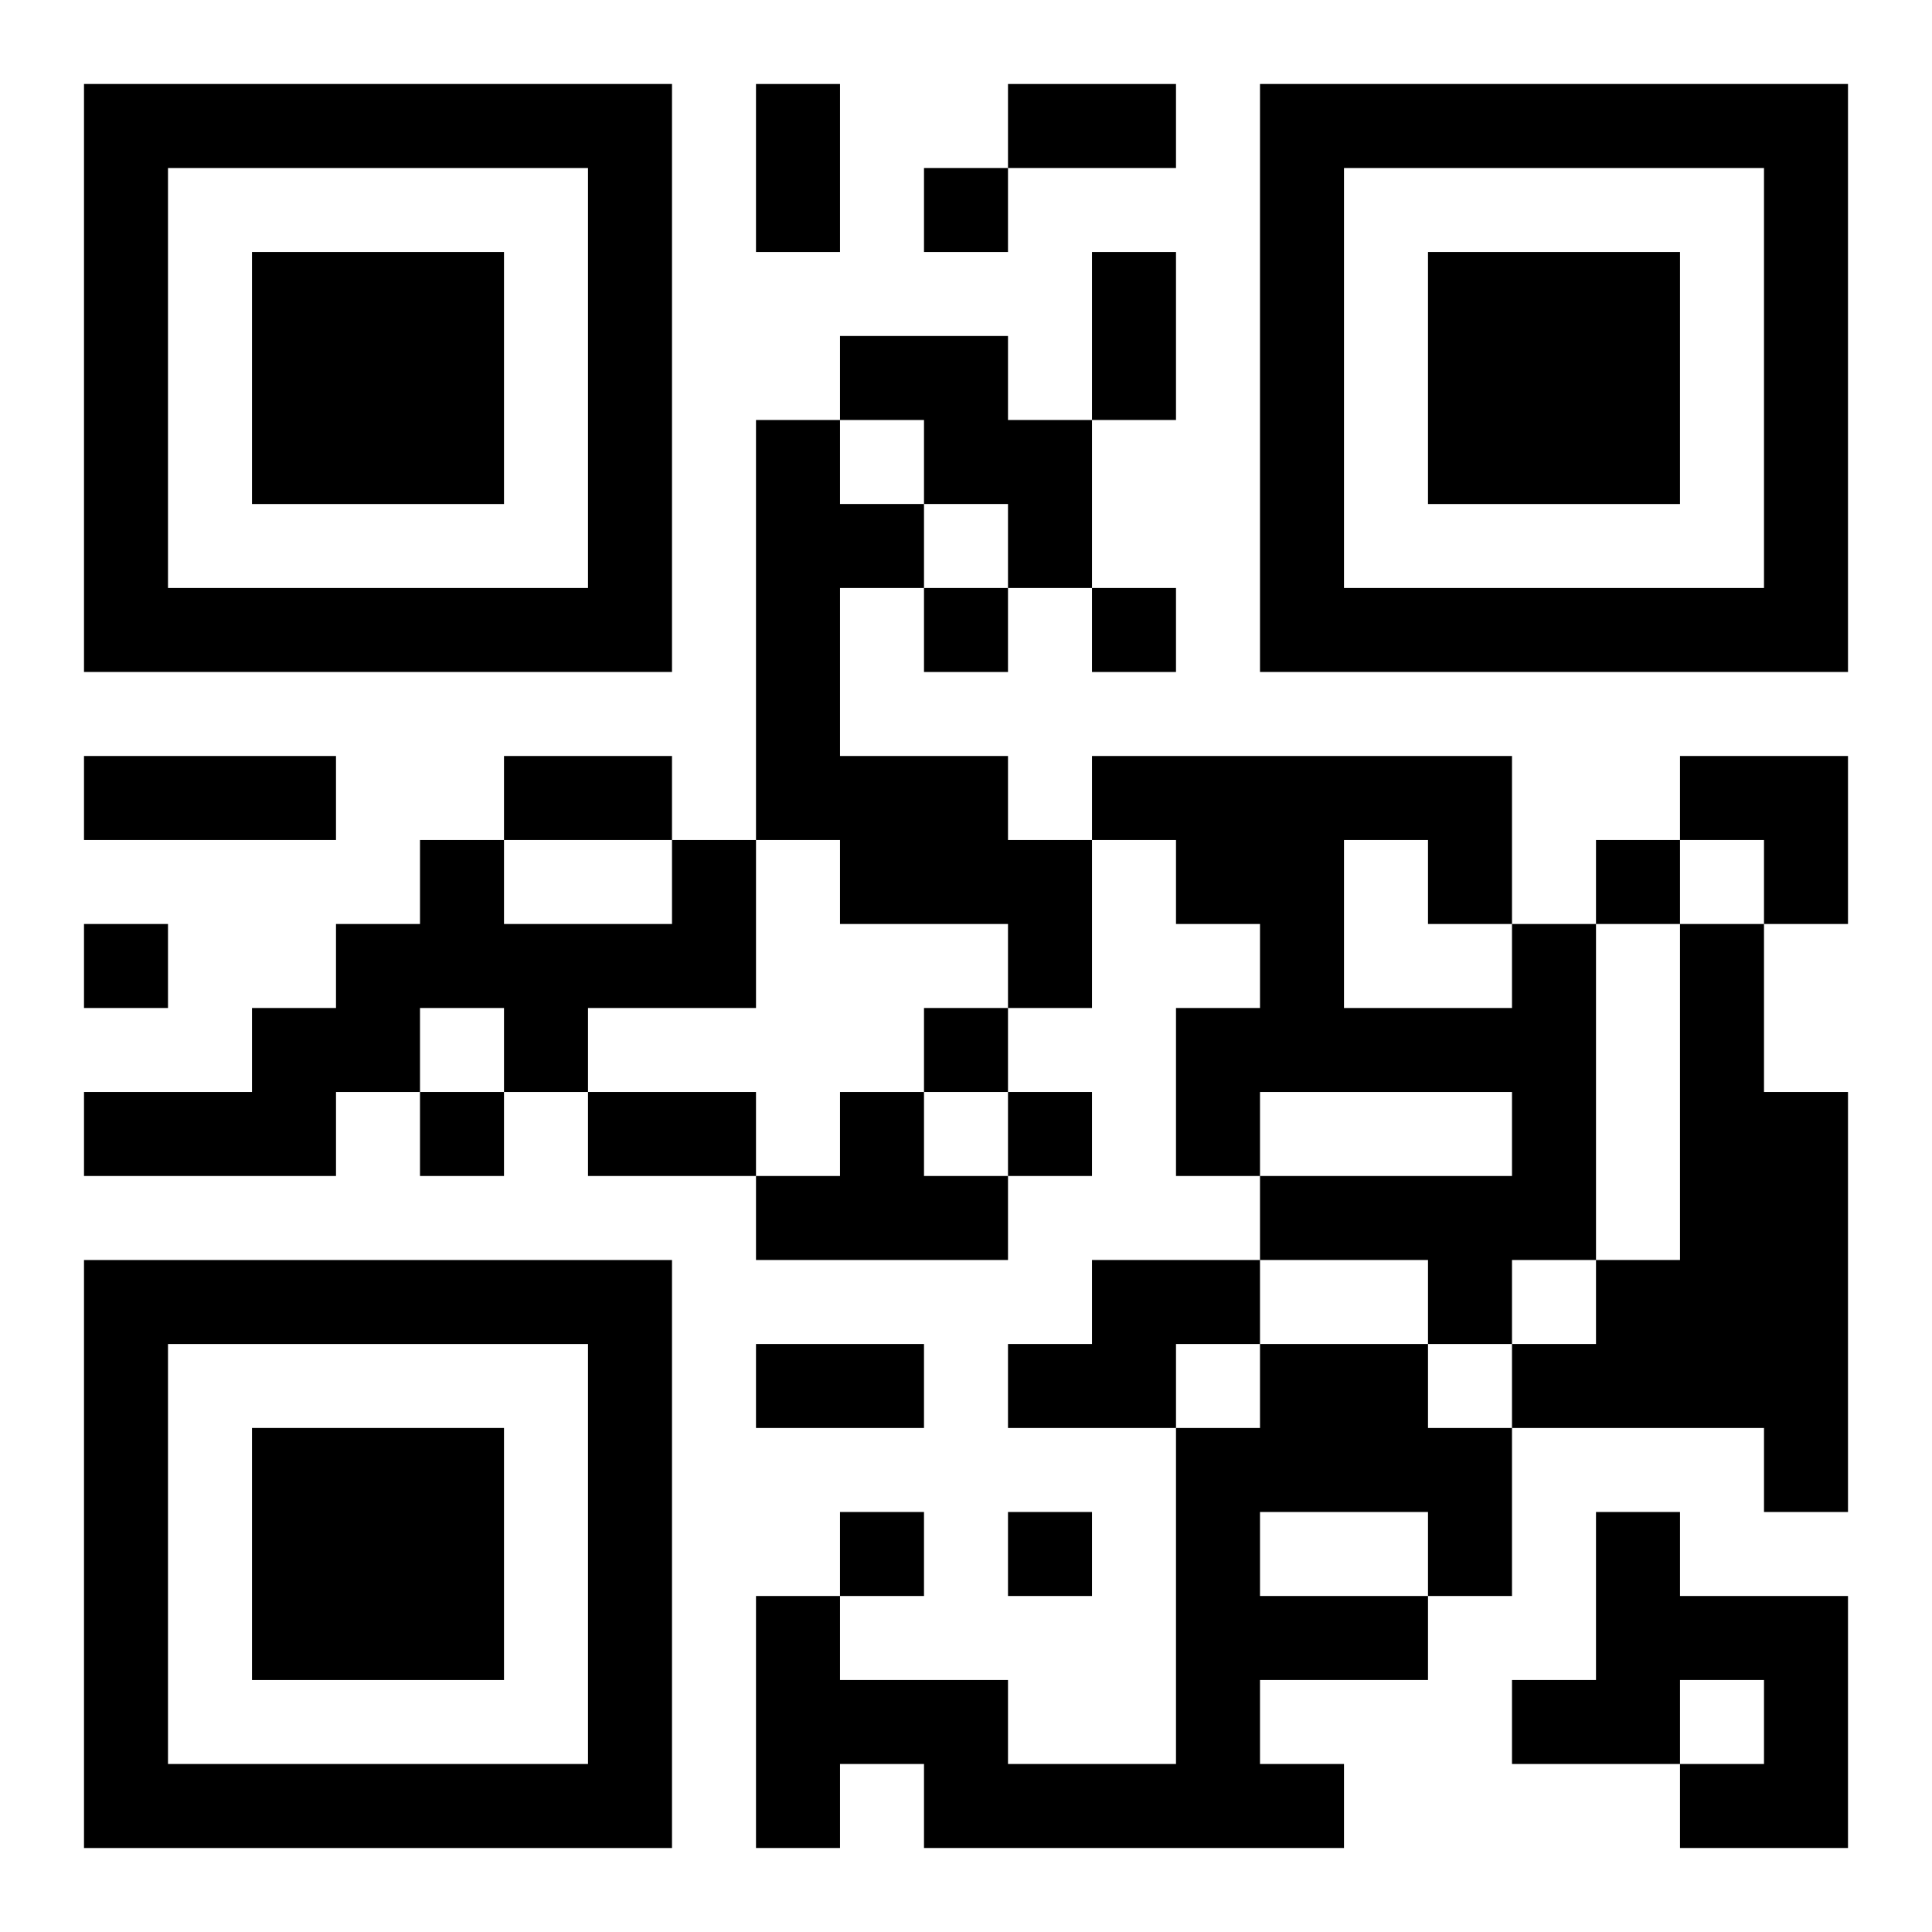 <?xml version="1.0" encoding="UTF-8"?>
<svg width="250" height="250" baseProfile="full" version="1.1" viewBox="-1 -1 23 23" xmlns="http://www.w3.org/2000/svg" xmlns:xlink="http://www.w3.org/1999/xlink"><symbol id="a"><path d="m0 7v7h7v-7h-7zm1 1h5v5h-5v-5zm1 1v3h3v-3h-3z"/></symbol><use y="-7" xlink:href="#a"/><use y="7" xlink:href="#a"/><use x="14" y="-7" xlink:href="#a"/><path d="m9 3h2v1h1v2h-1v-1h-1v-1h-1v-1m-1 1h1v1h1v1h-1v2h2v1h1v2h-1v-1h-2v-1h-1v-5m-1 5h1v2h-2v1h-1v-1h-1v1h-1v1h-3v-1h2v-1h1v-1h1v-1h1v1h2v-1m10 1h1v4h-1v1h-1v-1h-2v-1h3v-1h-3v1h-1v-2h1v-1h-1v-1h-1v-1h5v2m-2-1v2h2v-1h-1v-1h-1m4 1h1v2h1v5h-1v-1h-3v-1h1v-1h1v-4m-10 2h1v1h1v1h-3v-1h1v-1m3 2h2v1h-1v1h-2v-1h1v-1m2 1h2v1h1v2h-1v1h-2v1h1v1h-5v-1h-1v1h-1v-3h1v1h2v1h2v-4h1v-1m0 2v1h2v-1h-2m4 0h1v1h2v3h-2v-1h1v-1h-1v1h-2v-1h1v-2m-8-16v1h1v-1h-1m0 5v1h1v-1h-1m2 0v1h1v-1h-1m6 3v1h1v-1h-1m-18 1v1h1v-1h-1m10 1v1h1v-1h-1m-6 1v1h1v-1h-1m7 0v1h1v-1h-1m-2 5v1h1v-1h-1m2 0v1h1v-1h-1m-3-17h1v2h-1v-2m3 0h2v1h-2v-1m1 2h1v2h-1v-2m-12 6h3v1h-3v-1m5 0h2v1h-2v-1m1 4h2v1h-2v-1m2 3h2v1h-2v-1m11-7h2v2h-1v-1h-1z"/></svg>

